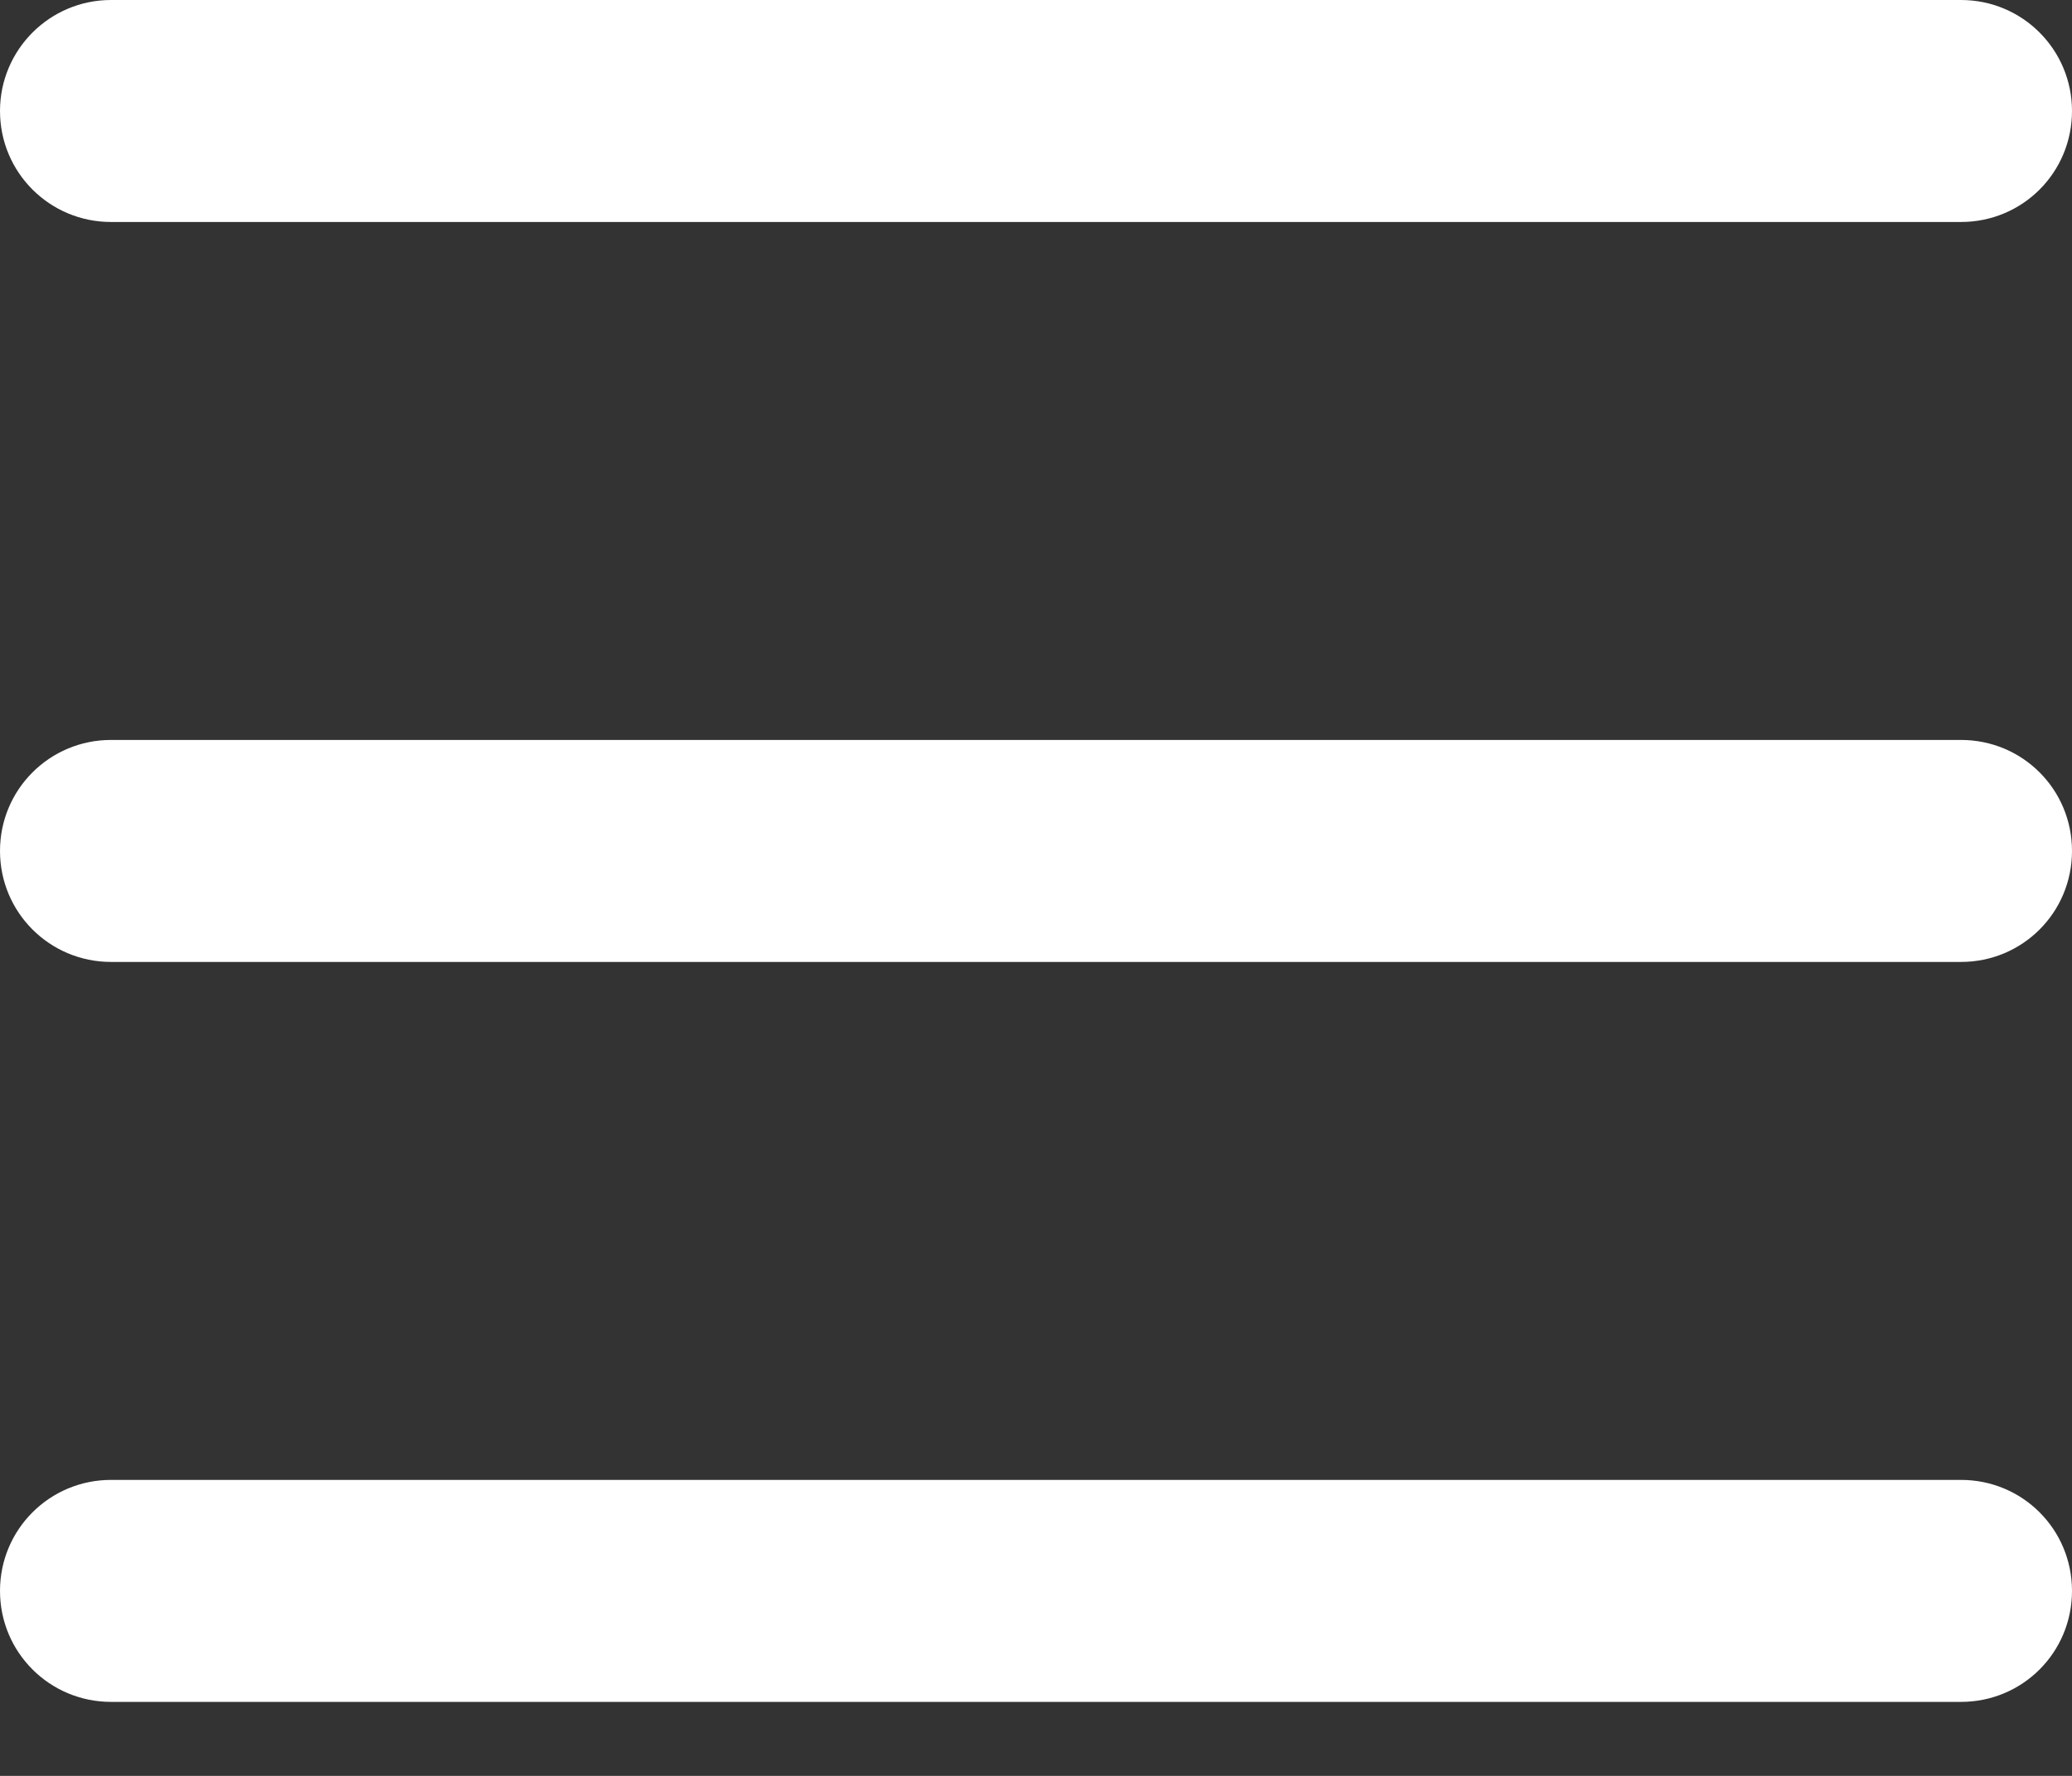 <svg width="14" height="12" viewBox="0 0 14 12" fill="none" xmlns="http://www.w3.org/2000/svg">
<rect x="0" y="0" width="14" height="12" fill="#333333" stroke="none"/>
<path d="M0 0.75C0 0.336 0.336 0 0.75 0H13.25C13.666 0 14 0.336 14 0.75C14 1.166 13.666 1.5 13.25 1.5H0.75C0.336 1.5 0 1.166 0 0.75ZM0 5.75C0 5.334 0.336 5 0.75 5H13.25C13.666 5 14 5.334 14 5.75C14 6.166 13.666 6.5 13.25 6.5H0.75C0.336 6.5 0 6.166 0 5.75ZM13.25 11.5H0.75C0.336 11.5 0 11.166 0 10.75C0 10.334 0.336 10 0.75 10H13.25C13.666 10 14 10.334 14 10.75C14 11.166 13.666 11.5 13.25 11.5Z" fill="white"/>
</svg>
